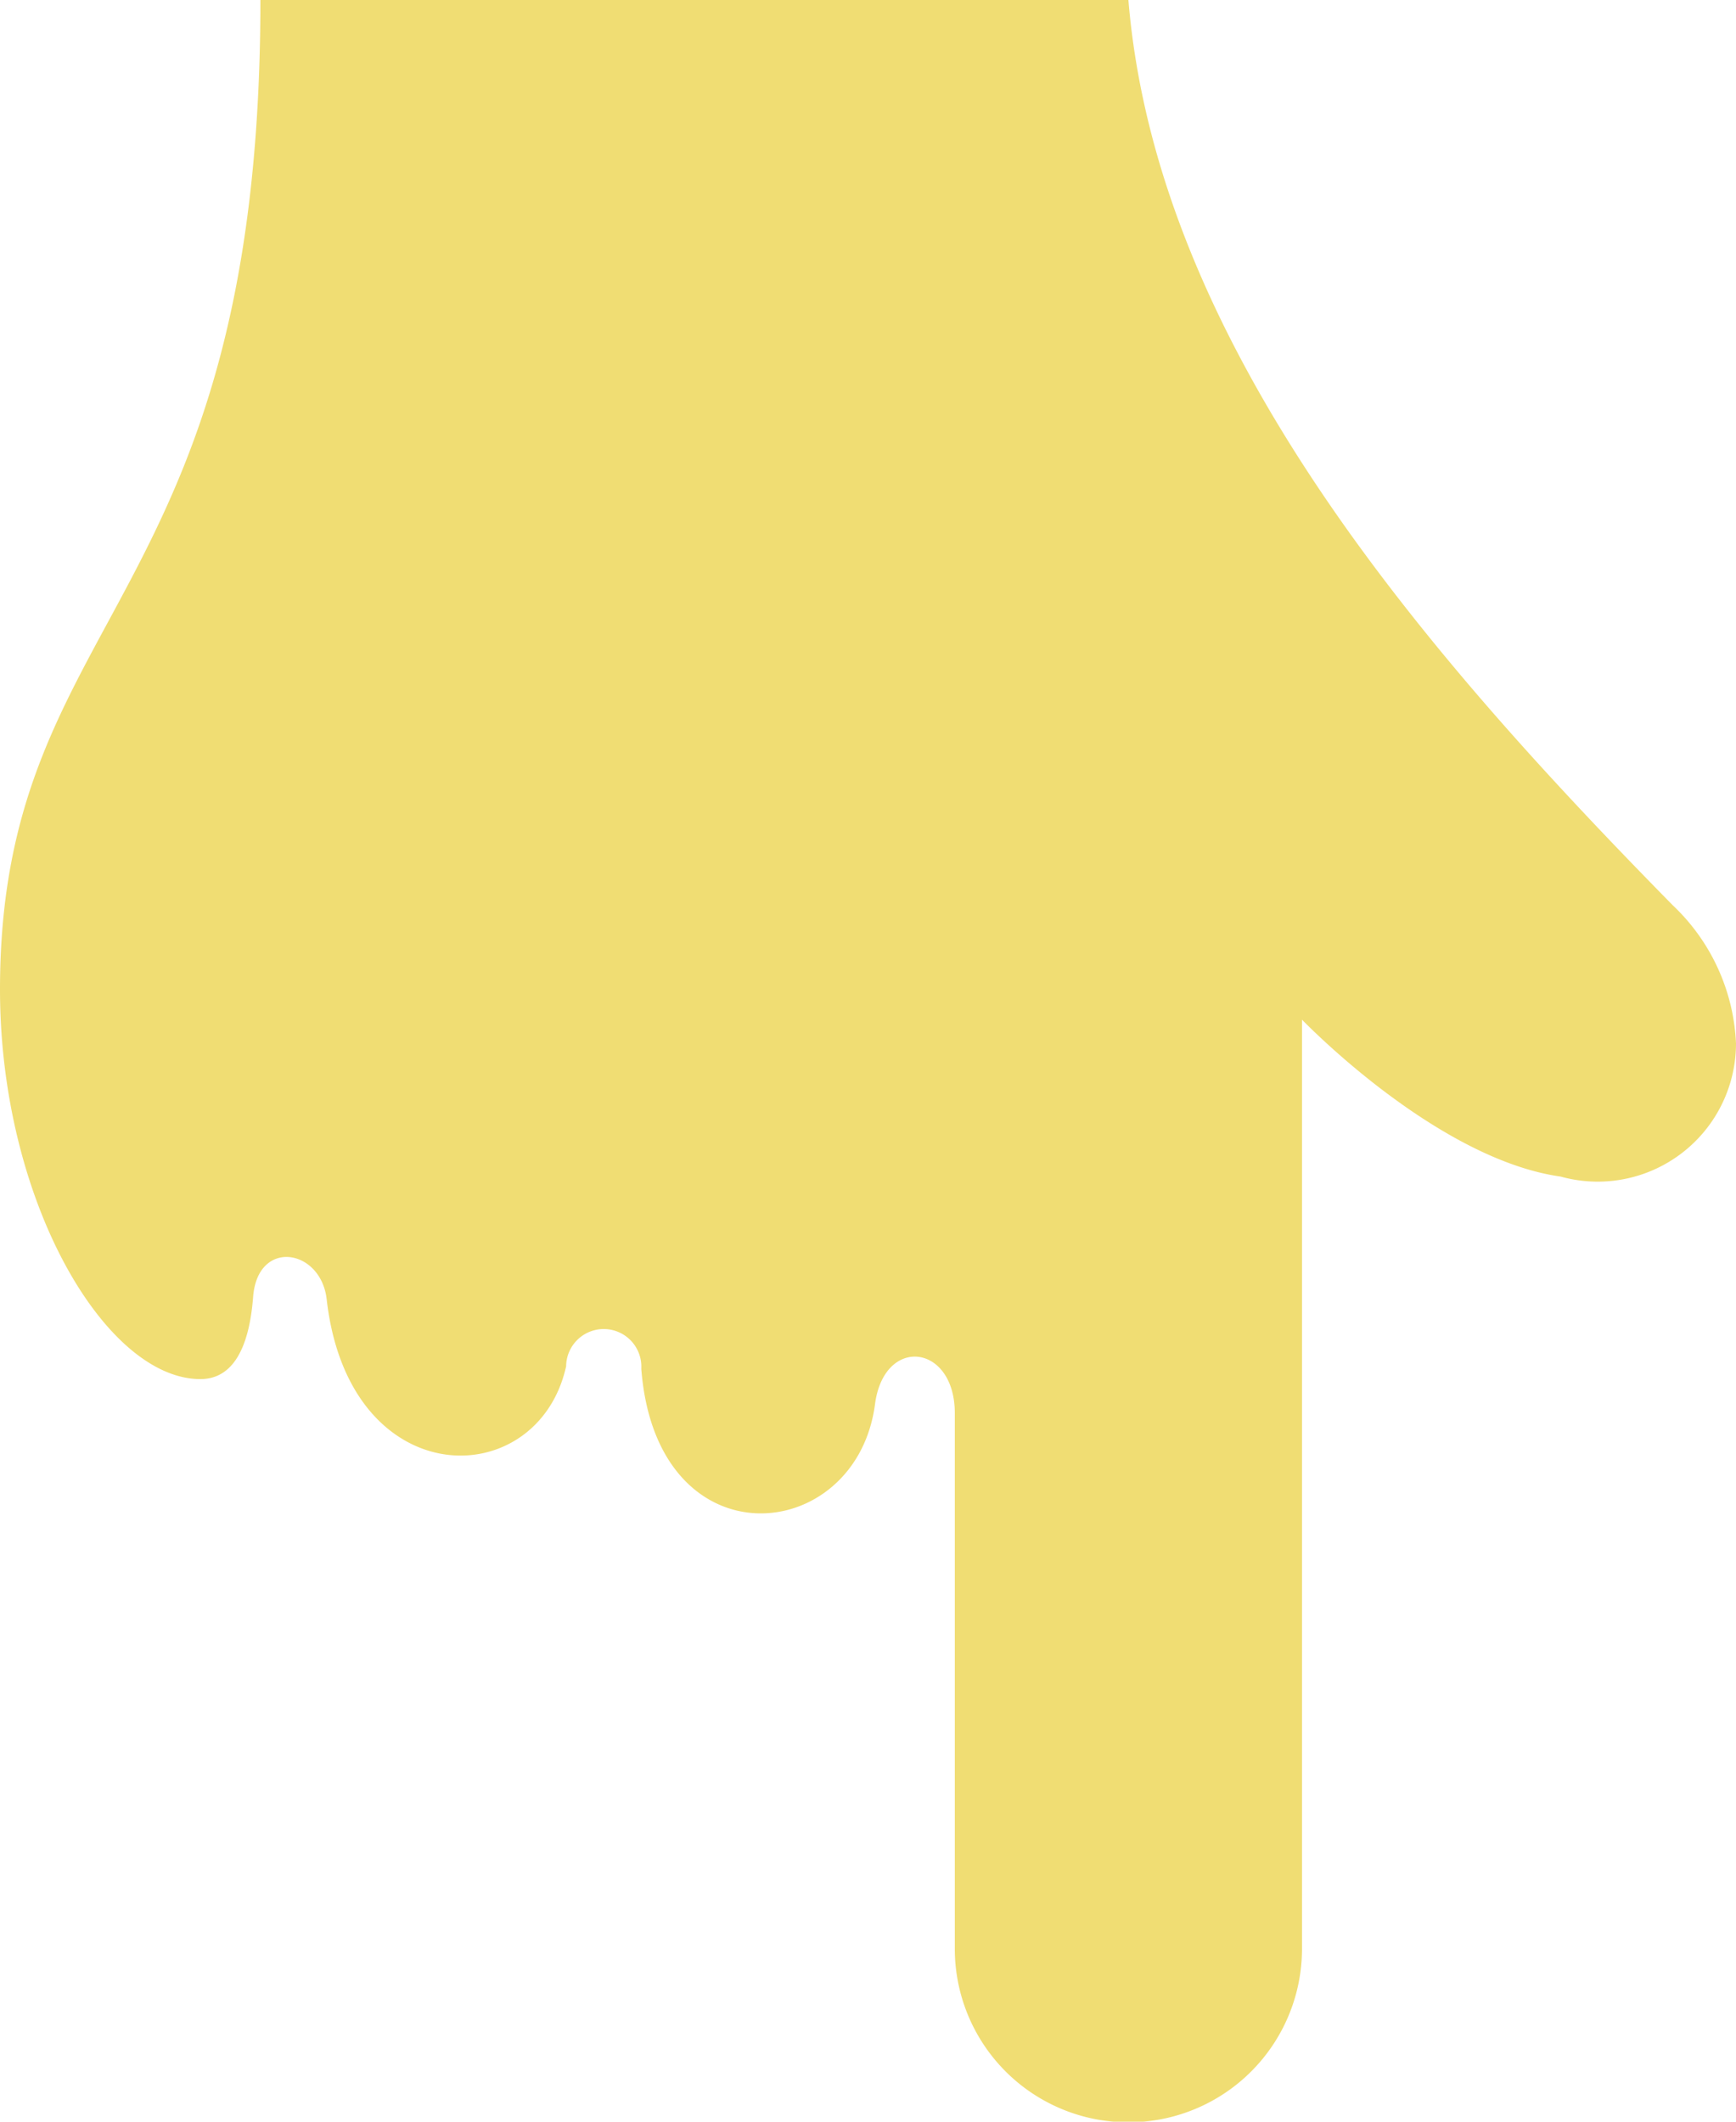 <svg xmlns="http://www.w3.org/2000/svg" width="27" height="33"><path d="M24.272 18.3c-1.631-.23-3.389-1.8-4.022-2.44v14.45a2.7 2.7 0 0 1-5.4 0v-8.33c0-1.08-1.1-1.21-1.241-.14-.291 2.21-3.4 2.5-3.635-.55a.585.585 0 1 0-1.169-.04c-.44 1.99-3.377 2.01-3.724-1.04-.089-.79-1.074-.95-1.144-.04s-.38 1.28-.82 1.28C1.635 21.45 0 18.67 0 15.39 0 9.48 4.05 9.47 4.05 0h13.5c.448 5.42 4.674 10.22 8.466 14.08A3.144 3.144 0 0 1 27 16.23a2.151 2.151 0 0 1-2.728 2.07z" fill="#f0dd73" fill-rule="evenodd"/></svg>